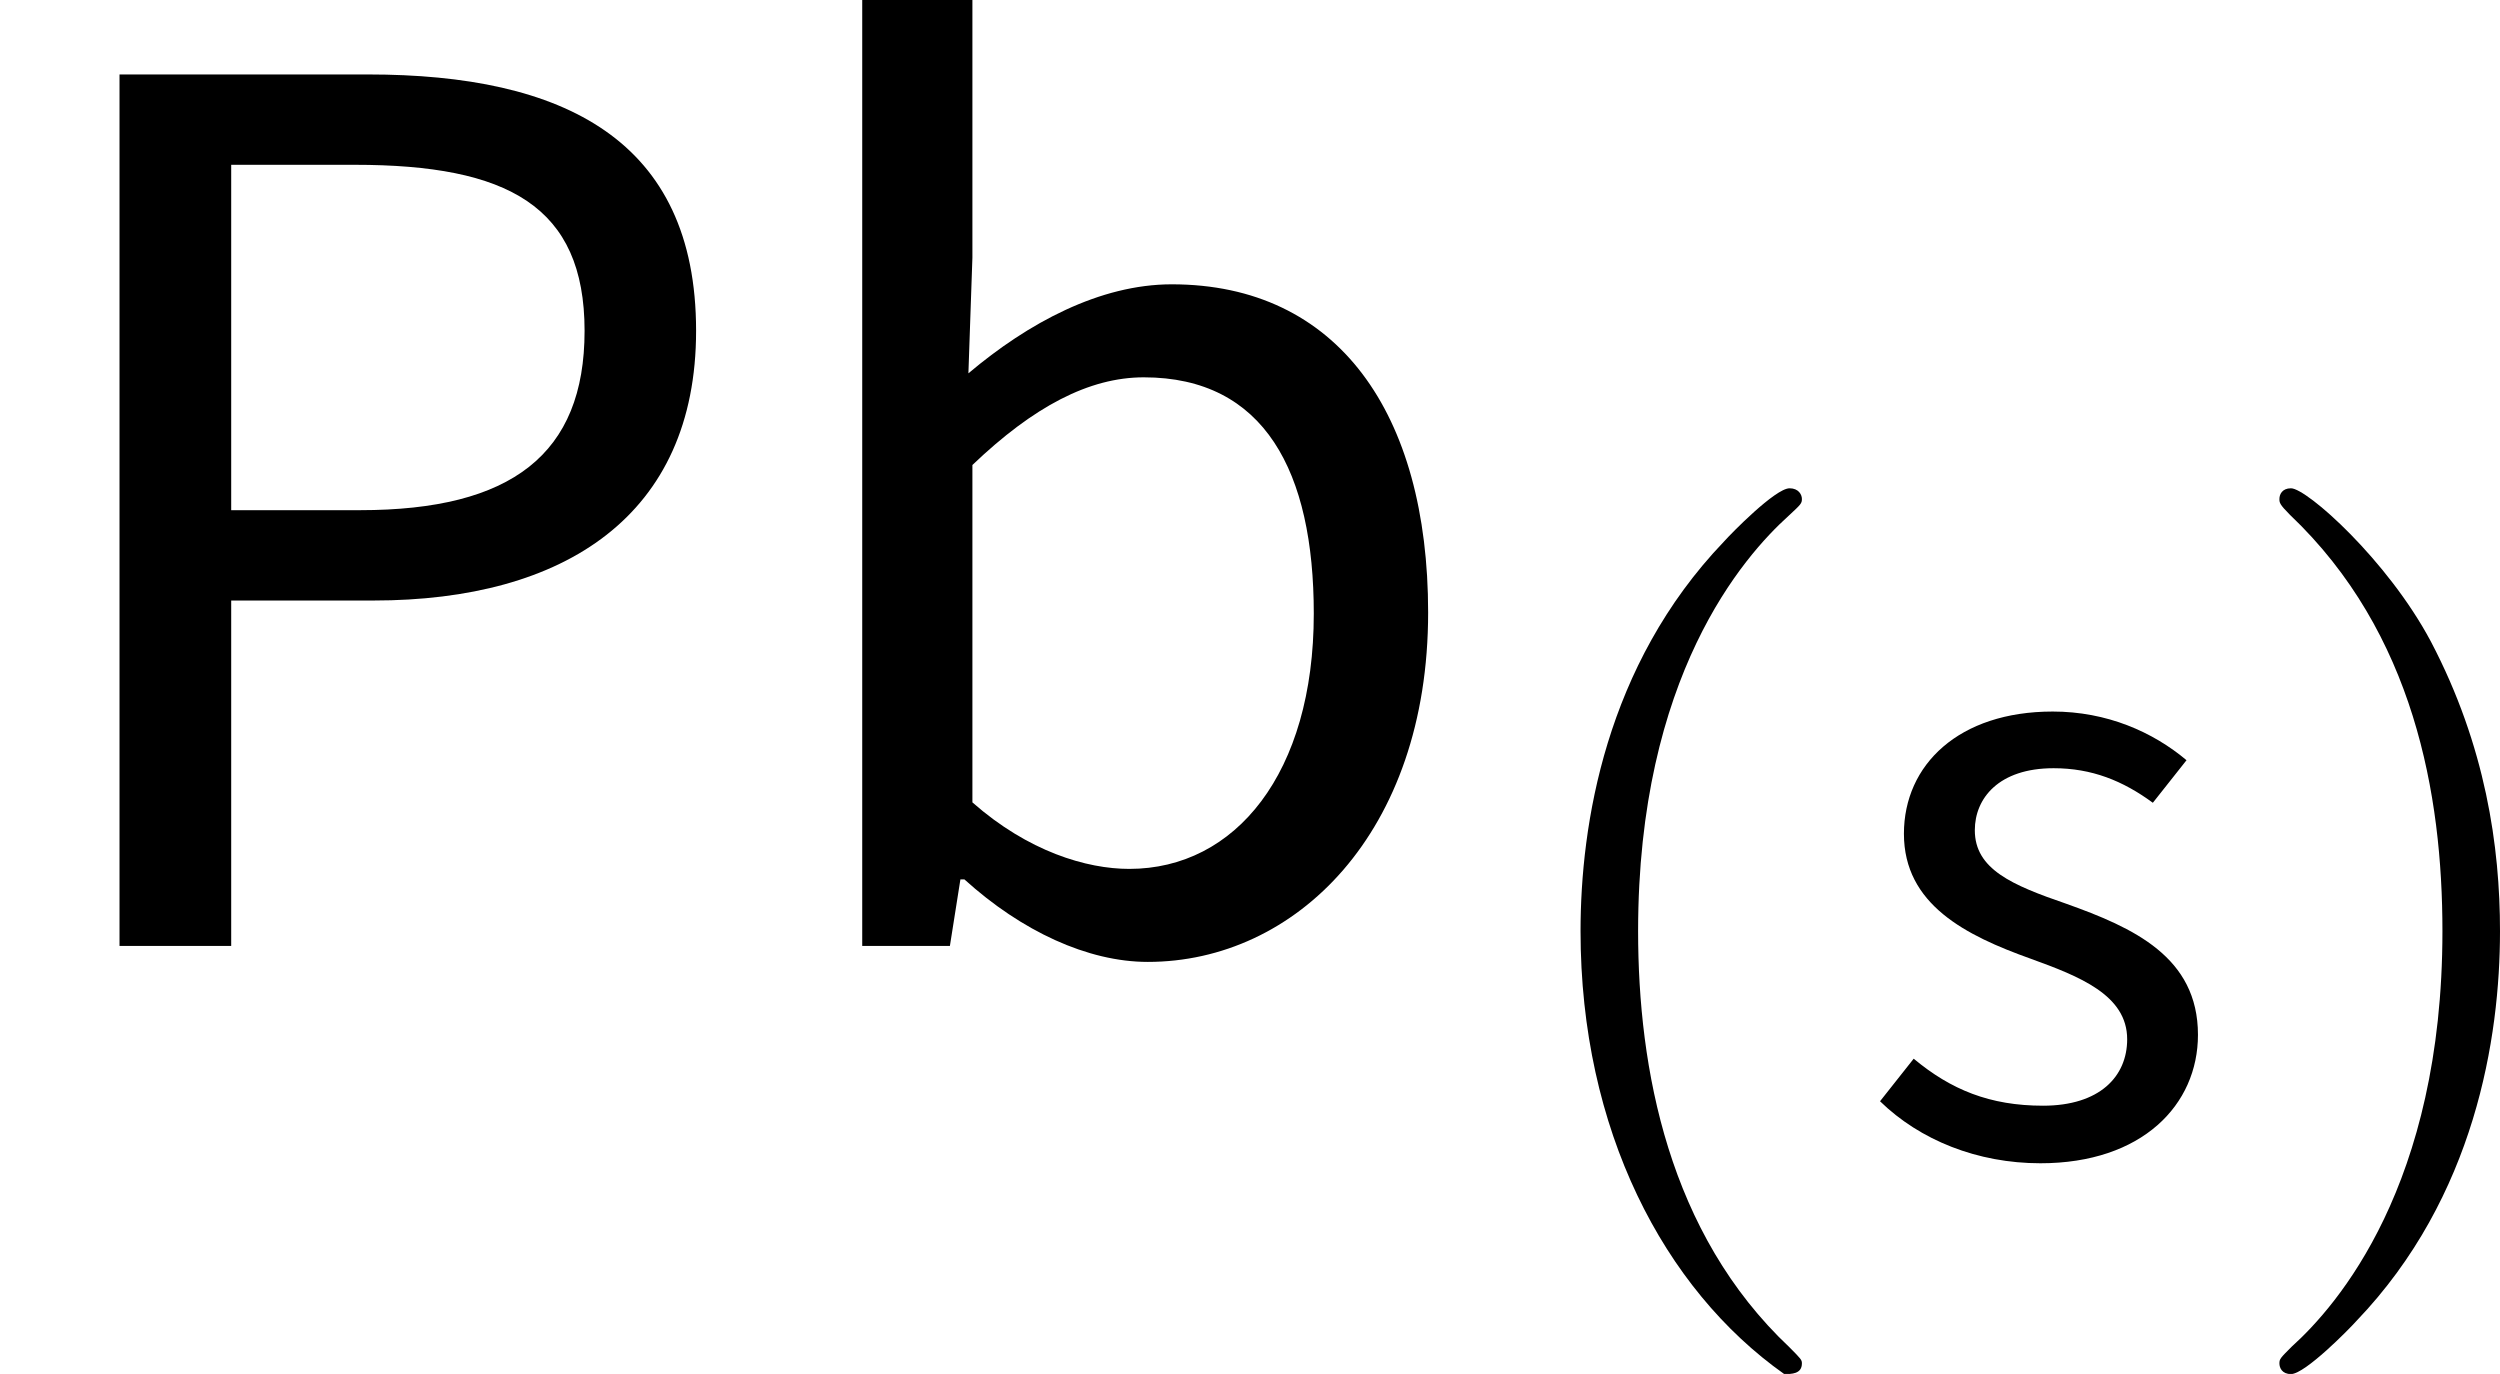 <?xml version='1.0' encoding='UTF-8'?>
<!-- This file was generated by dvisvgm 3.0.3 -->
<svg version='1.1' xmlns='http://www.w3.org/2000/svg' xmlns:xlink='http://www.w3.org/1999/xlink' width='22.497pt' height='12.364pt' viewBox='221.213 83.642 22.497 12.364'>
<defs>
<path id='g1-40' d='M2.654 1.993C2.718 1.993 2.813 1.993 2.813 1.897C2.813 1.865 2.805 1.857 2.702 1.753C1.61 .725 1.339-.757 1.339-1.993C1.339-4.288 2.287-5.364 2.694-5.731C2.805-5.834 2.813-5.842 2.813-5.882S2.782-5.978 2.702-5.978C2.574-5.978 2.176-5.571 2.112-5.499C1.044-4.384 .821-2.949 .821-1.993C.821-.207 1.57 1.227 2.654 1.993Z'/>
<path id='g1-41' d='M2.463-1.993C2.463-2.75 2.335-3.658 1.841-4.599C1.451-5.332 .725-5.978 .582-5.978C.502-5.978 .478-5.922 .478-5.882C.478-5.85 .478-5.834 .574-5.738C1.69-4.678 1.945-3.22 1.945-1.993C1.945 .295 .996 1.379 .59 1.745C.486 1.849 .478 1.857 .478 1.897S.502 1.993 .582 1.993C.709 1.993 1.108 1.586 1.172 1.514C2.24 .399 2.463-1.036 2.463-1.993Z'/>
<use id='g2-17' xlink:href='#g0-17' transform='scale(1.5)'/>
<use id='g2-29' xlink:href='#g0-29' transform='scale(1.5)'/>
<path id='g0-17' d='M.717 0H1.387V-2.072H2.24C3.387-2.072 4.176-2.582 4.176-3.69C4.176-4.838 3.379-5.228 2.208-5.228H.717V0ZM1.387-2.614V-4.686H2.128C3.045-4.686 3.507-4.439 3.507-3.69C3.507-2.949 3.068-2.614 2.16-2.614H1.387Z'/>
<path id='g0-29' d='M2.367 .096C3.252 .096 4.049-.677 4.049-2C4.049-3.196 3.507-3.969 2.511-3.969C2.08-3.969 1.65-3.738 1.291-3.435L1.315-4.129V-5.675H.654V0H1.18L1.243-.399H1.267C1.61-.088 2.008 .096 2.367 .096ZM2.256-.462C2-.462 1.65-.566 1.315-.861V-2.885C1.682-3.236 2.016-3.411 2.343-3.411C3.068-3.411 3.363-2.845 3.363-1.993C3.363-1.036 2.893-.462 2.256-.462Z'/>
<path id='g0-46' d='M1.666 .096C2.582 .096 3.084-.43 3.084-1.06C3.084-1.761 2.503-2.024 1.897-2.24C1.411-2.407 1.076-2.55 1.076-2.901C1.076-3.188 1.291-3.459 1.785-3.459C2.128-3.459 2.407-3.347 2.678-3.148L2.981-3.531C2.678-3.786 2.264-3.969 1.777-3.969C.933-3.969 .438-3.491 .438-2.869C.438-2.232 .996-1.953 1.578-1.745C2.016-1.586 2.447-1.419 2.447-1.02C2.447-.685 2.2-.422 1.69-.422C1.211-.422 .861-.566 .526-.845L.223-.462C.582-.112 1.1 .096 1.666 .096Z'/>
</defs>
<g id='page1'>
<use x='221.213' y='92.154' xlink:href='#g2-17'/>
<use x='227.991' y='92.154' xlink:href='#g2-29'/>
<use x='234.615' y='94.014' xlink:href='#g1-40'/>
<use x='237.908' y='94.014' xlink:href='#g0-46'/>
<use x='241.247' y='94.014' xlink:href='#g1-41'/>
</g>
</svg>